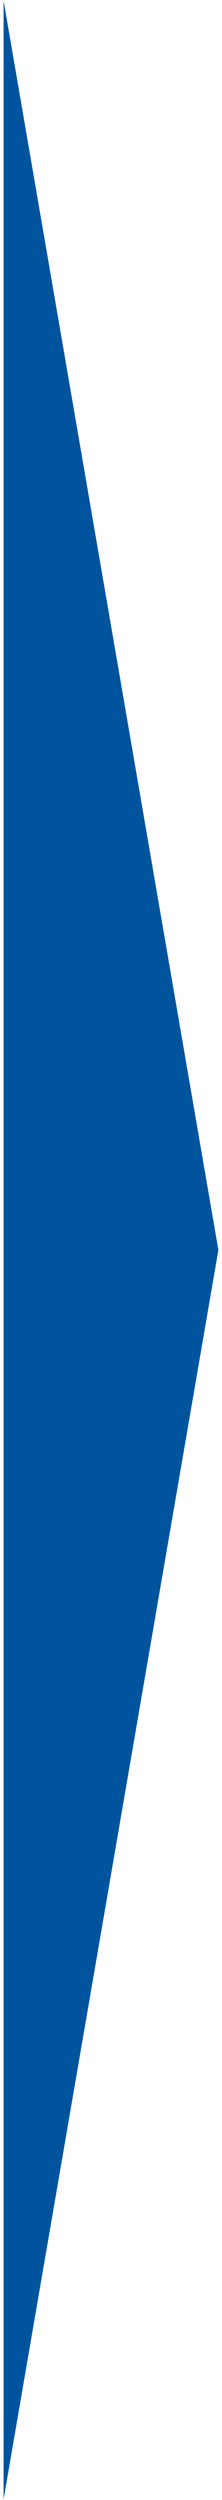 <svg xmlns="http://www.w3.org/2000/svg" width="31.08" height="349.329" viewBox="0 0 31.08 349.329">
  <path id="triangle_pc" d="M626.072,1633.58,596,1808.16V1459Z" transform="translate(-595.5 -1458.915)" fill="#00549d" stroke="rgba(0,0,0,0)" stroke-miterlimit="10" stroke-width="1"/>
</svg>
